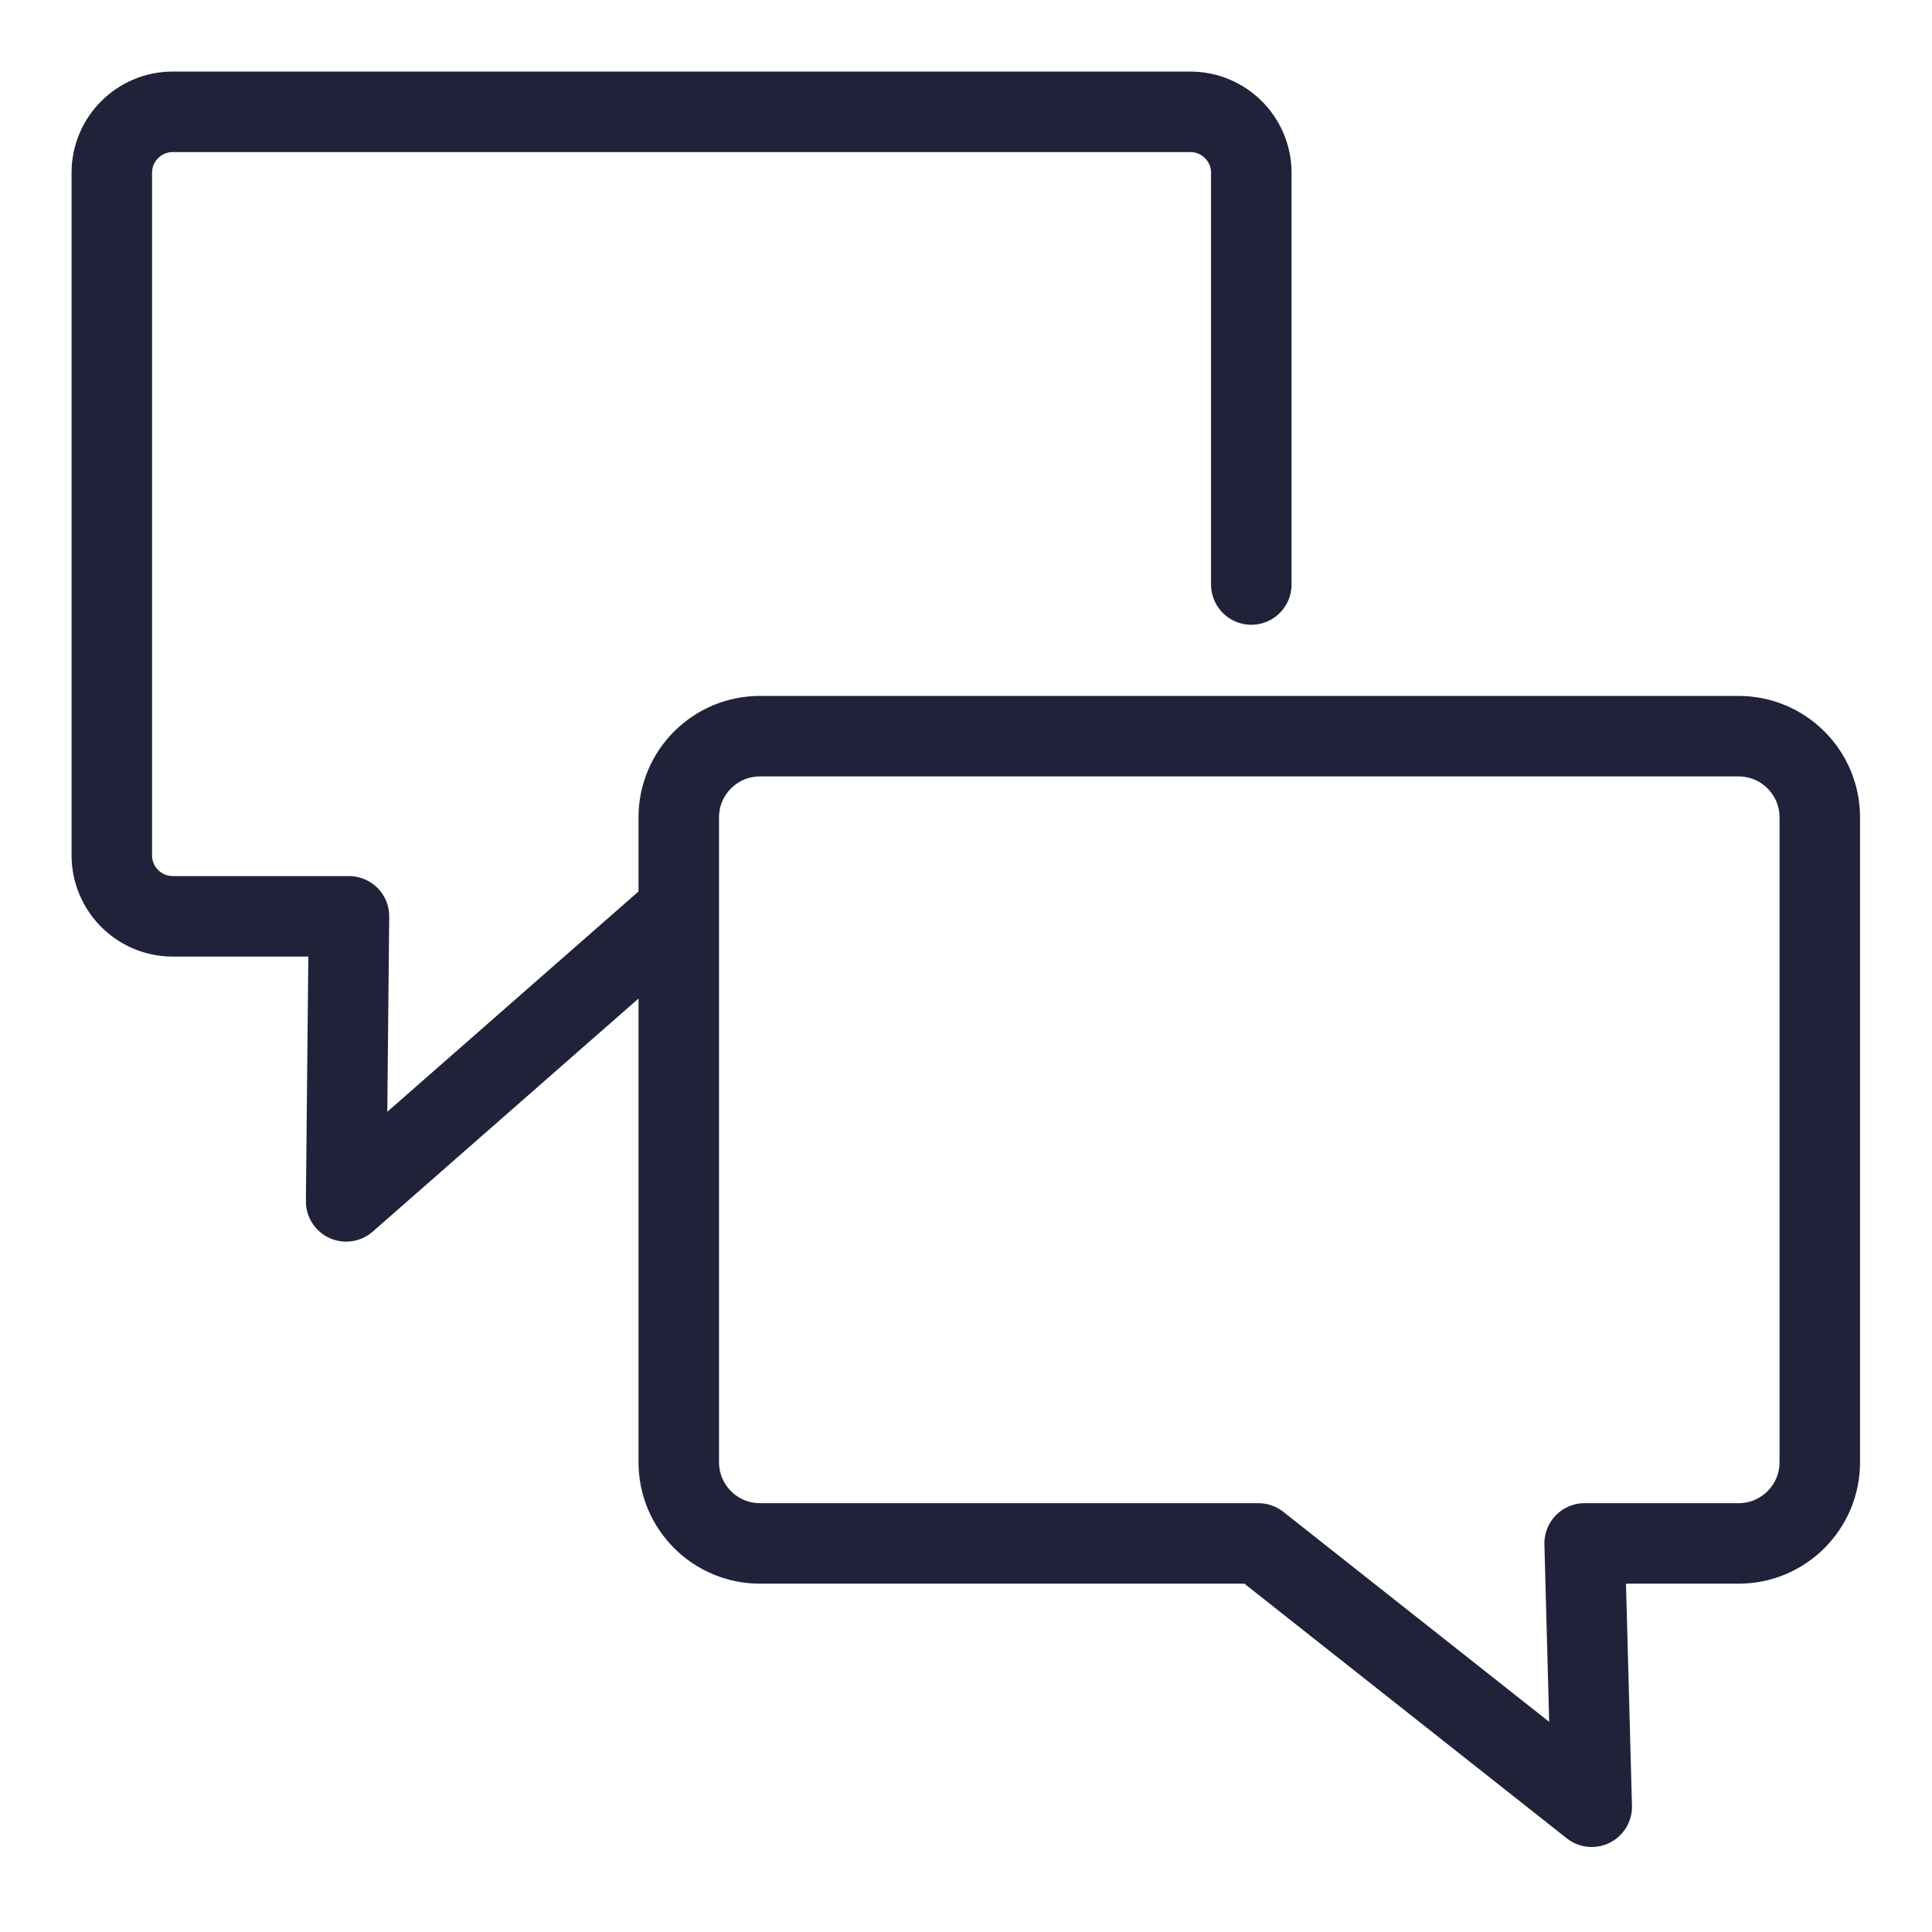 <svg width="24" height="24" viewBox="0 0 24 24" fill="none" xmlns="http://www.w3.org/2000/svg">
  <path d="M8.338 11.383L4.3 14.924L4.335 11.383H2.146C1.728 11.383 1.389 11.043 1.389 10.625V2.146C1.389 1.728 1.728 1.389 2.146 1.389H14.786C15.204 1.389 15.544 1.728 15.544 2.146V7.261" stroke="#202239" stroke-linecap="round" stroke-linejoin="round"/>
  <path d="M21.598 19.173H19.685L19.773 22.444L15.632 19.173H9.44C8.884 19.173 8.432 18.721 8.432 18.165V10.153C8.432 9.597 8.884 9.145 9.44 9.145H21.598C22.154 9.145 22.606 9.597 22.606 10.153V18.165C22.606 18.721 22.154 19.173 21.598 19.173Z" stroke="#202239" stroke-linecap="round" stroke-linejoin="round"/>
</svg>
